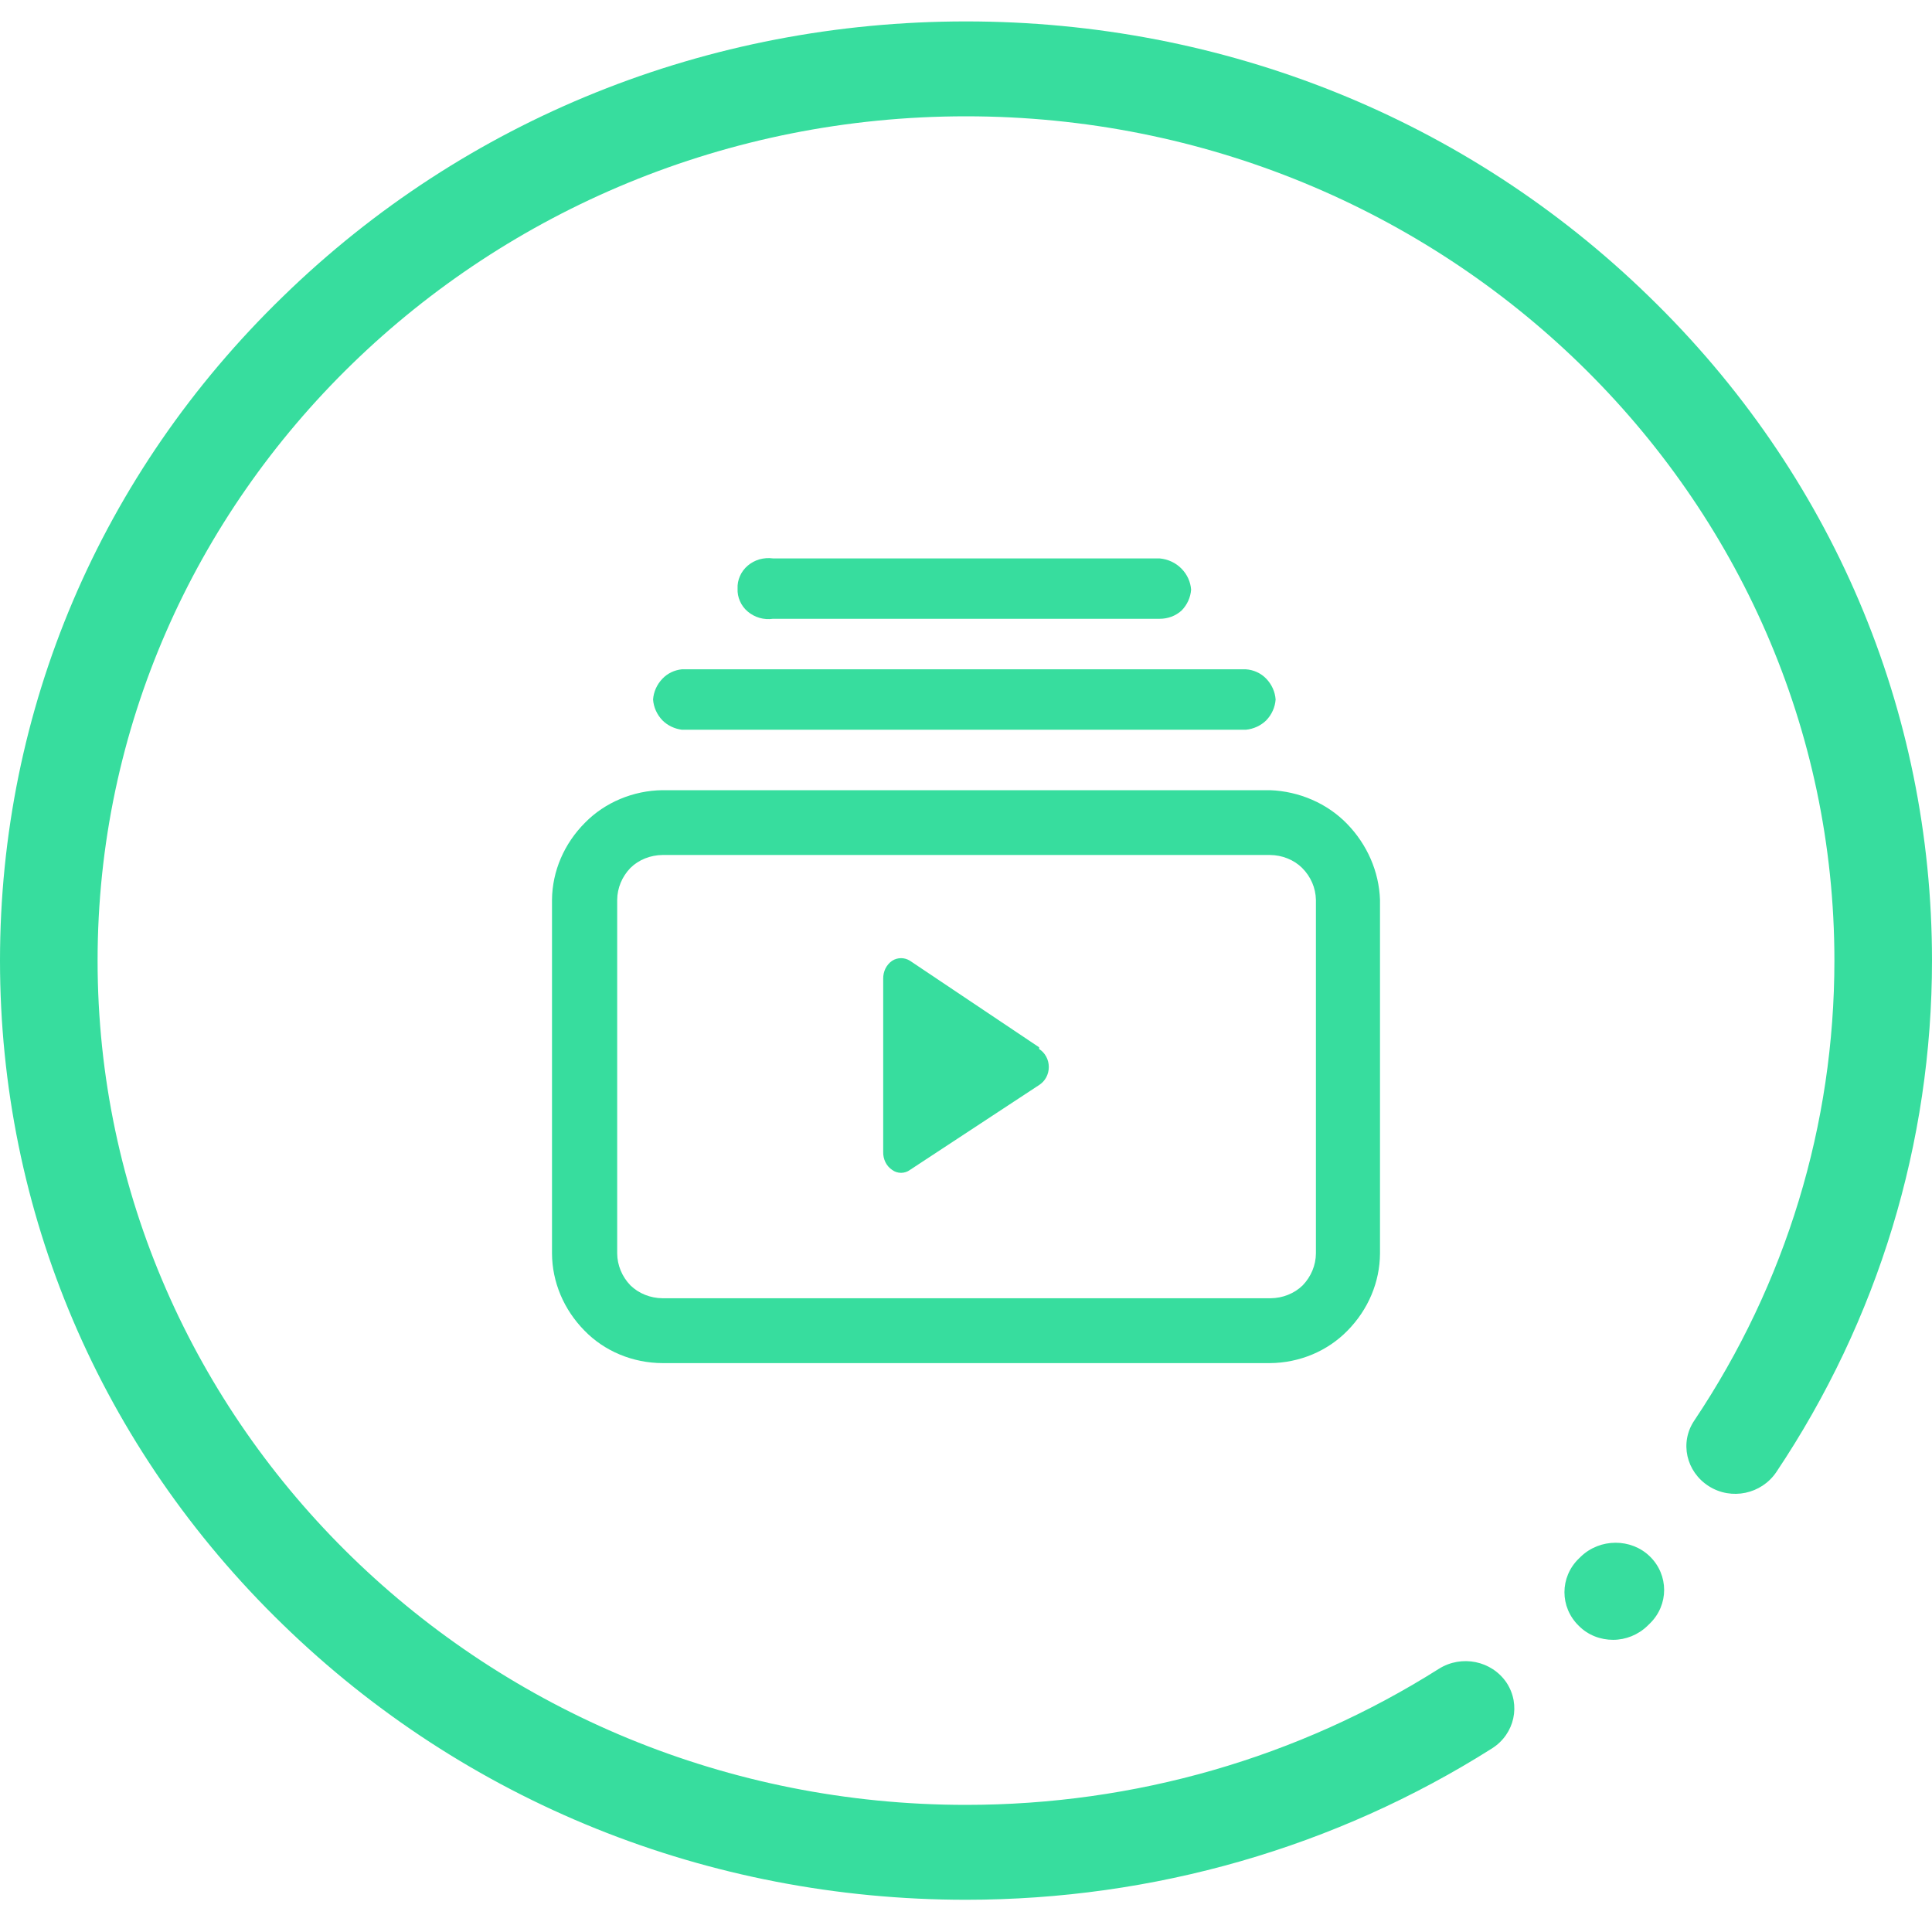 <svg width="35" height="35" viewBox="0 0 35 35" fill="none" xmlns="http://www.w3.org/2000/svg">
<path d="M29.888 28.195C30.234 28.532 30.234 29.075 29.888 29.412L29.846 29.453C29.676 29.618 29.45 29.707 29.223 29.707C28.997 29.707 28.771 29.625 28.601 29.453C28.255 29.116 28.255 28.573 28.601 28.236L28.636 28.202C28.983 27.865 29.549 27.865 29.888 28.195Z" fill="#37DD9E"/>
<path d="M29.874 5.372C26.572 2.155 22.174 0.388 17.5 0.388C12.826 0.388 8.428 2.155 5.126 5.372C1.817 8.582 0 12.858 0 17.402C0 21.946 1.817 26.222 5.126 29.432C8.428 32.642 12.826 34.416 17.5 34.416C20.901 34.416 24.196 33.467 27.031 31.673C27.441 31.412 27.555 30.883 27.293 30.484C27.024 30.085 26.48 29.975 26.07 30.23C23.517 31.845 20.555 32.697 17.5 32.697C8.824 32.697 1.768 25.837 1.768 17.402C1.768 8.967 8.824 2.107 17.5 2.107C26.176 2.107 33.232 8.967 33.232 17.402C33.232 20.372 32.356 23.252 30.694 25.734C30.425 26.132 30.546 26.662 30.956 26.923C31.366 27.184 31.91 27.067 32.179 26.669C34.024 23.912 35 20.702 35 17.402C35 12.858 33.183 8.582 29.874 5.372Z" fill="#37DD9E"/>
<path d="M23.009 14.315H12.001C11.737 14.318 11.477 14.373 11.236 14.474C10.995 14.575 10.779 14.72 10.6 14.902C10.22 15.282 10.005 15.781 10 16.301V22.708C10.003 23.226 10.213 23.725 10.59 24.107C10.769 24.291 10.986 24.438 11.229 24.539C11.472 24.64 11.735 24.693 12.001 24.694H23.009C23.273 24.692 23.534 24.638 23.775 24.537C24.016 24.436 24.232 24.289 24.41 24.107C24.787 23.725 24.997 23.226 25 22.708V16.301C24.982 15.789 24.769 15.3 24.4 14.921C24.222 14.739 24.008 14.592 23.769 14.488C23.53 14.384 23.272 14.325 23.009 14.315ZM23.839 16.301V22.708C23.837 22.921 23.752 23.127 23.599 23.286C23.524 23.359 23.434 23.417 23.334 23.457C23.235 23.497 23.127 23.518 23.019 23.519H12.001C11.893 23.518 11.786 23.497 11.686 23.457C11.586 23.417 11.496 23.359 11.421 23.286C11.268 23.127 11.183 22.921 11.181 22.708V16.301C11.183 16.087 11.268 15.882 11.421 15.723C11.496 15.649 11.586 15.591 11.686 15.551C11.786 15.511 11.893 15.49 12.001 15.489H23.009C23.117 15.49 23.225 15.511 23.324 15.551C23.424 15.591 23.514 15.649 23.589 15.723C23.746 15.88 23.835 16.086 23.839 16.301Z" fill="#37DD9E"/>
<path d="M12.352 13.22H22.569C22.709 13.207 22.841 13.146 22.939 13.05C23.039 12.946 23.099 12.813 23.109 12.672C23.099 12.532 23.039 12.399 22.939 12.295C22.843 12.195 22.71 12.134 22.569 12.125H12.352C12.217 12.139 12.092 12.199 12.001 12.295C11.901 12.399 11.841 12.532 11.831 12.672C11.841 12.813 11.901 12.946 12.001 13.05C12.094 13.143 12.218 13.202 12.352 13.22Z" fill="#37DD9E"/>
<path d="M14.003 11.21H21.007C21.157 11.211 21.3 11.157 21.407 11.059C21.508 10.955 21.568 10.822 21.578 10.682C21.568 10.542 21.508 10.409 21.407 10.305C21.304 10.197 21.161 10.13 21.007 10.116H14.003C13.921 10.105 13.838 10.111 13.758 10.133C13.68 10.156 13.607 10.195 13.546 10.247C13.484 10.3 13.436 10.364 13.405 10.436C13.373 10.508 13.358 10.585 13.362 10.663C13.358 10.741 13.373 10.819 13.405 10.89C13.436 10.962 13.484 11.027 13.546 11.079C13.607 11.131 13.68 11.17 13.758 11.193C13.838 11.216 13.921 11.222 14.003 11.21Z" fill="#37DD9E"/>
<path d="M18.825 18.973L16.485 17.405C16.436 17.374 16.38 17.358 16.324 17.358C16.267 17.358 16.211 17.374 16.162 17.405C16.111 17.44 16.07 17.488 16.041 17.545C16.013 17.602 15.999 17.666 16 17.731V20.868C15.998 20.932 16.012 20.997 16.04 21.054C16.068 21.111 16.11 21.159 16.162 21.194C16.209 21.229 16.266 21.247 16.324 21.247C16.381 21.247 16.438 21.229 16.485 21.194L18.825 19.656C18.878 19.622 18.922 19.575 18.953 19.518C18.984 19.46 19 19.396 19 19.33C19 19.264 18.984 19.199 18.953 19.142C18.922 19.084 18.878 19.037 18.825 19.004V18.973Z" fill="#37DD9E"/>
</svg>
